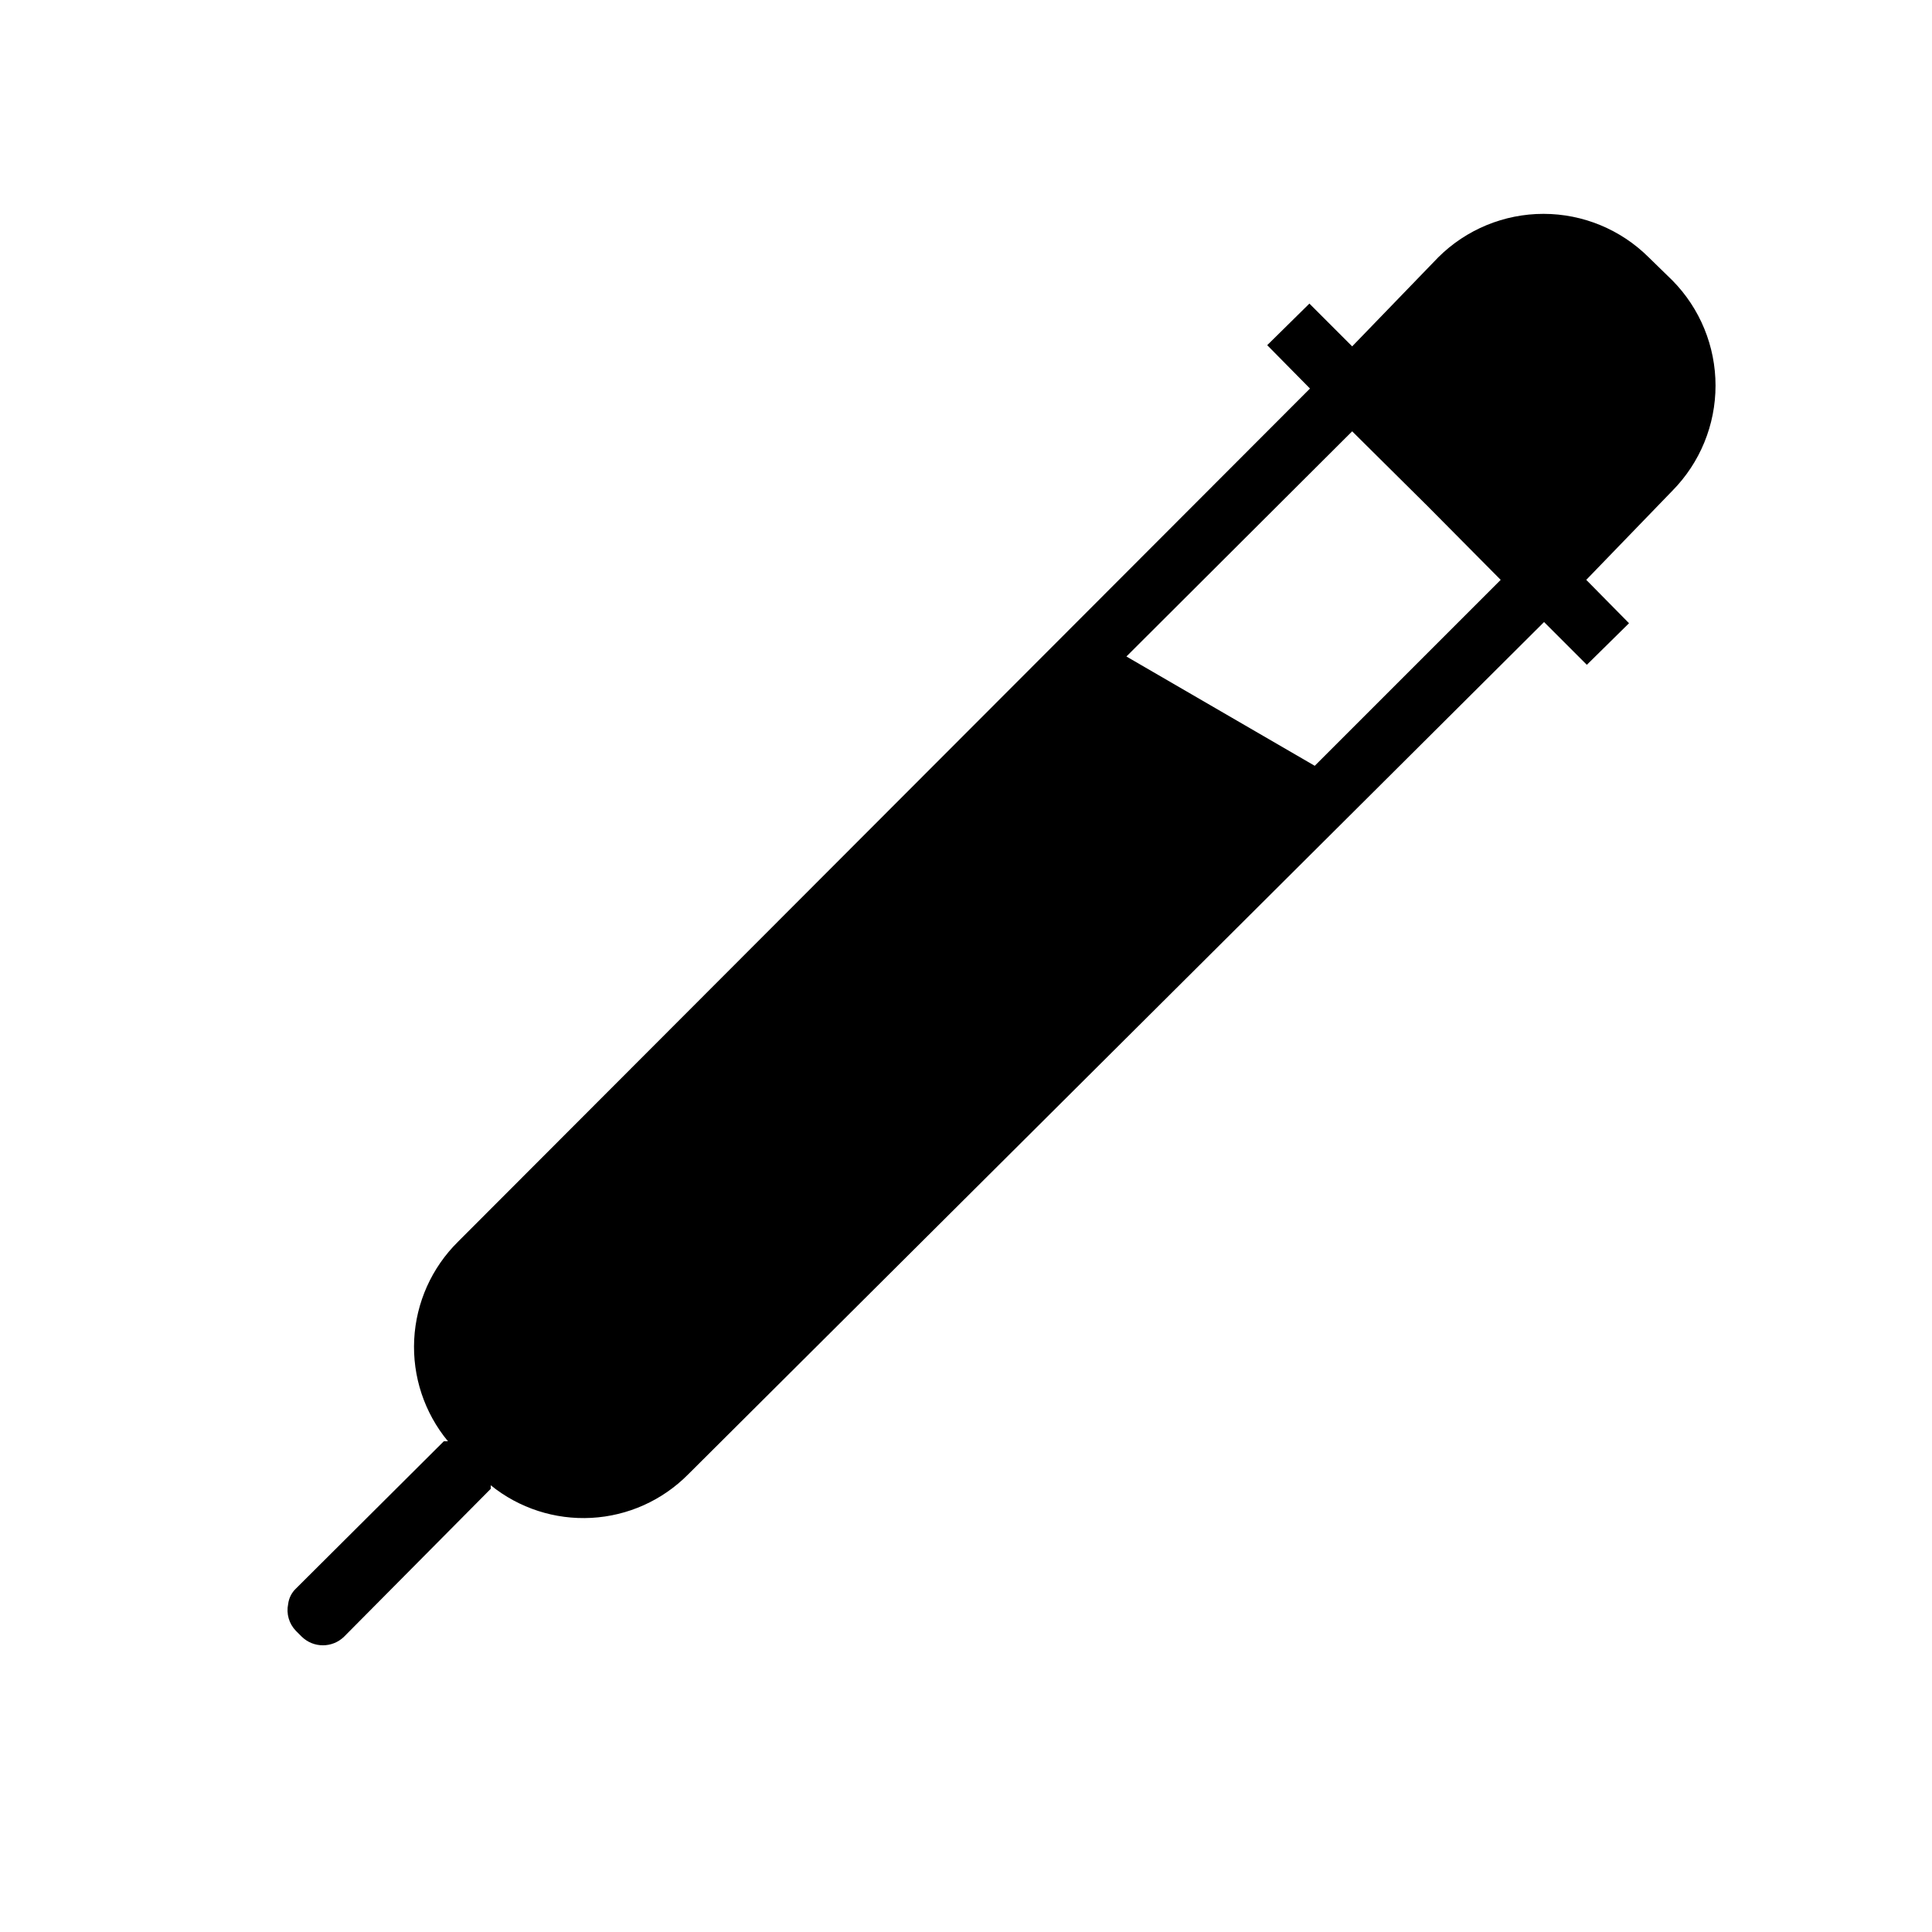 <?xml version="1.0" encoding="UTF-8"?>
<!-- Uploaded to: ICON Repo, www.svgrepo.com, Generator: ICON Repo Mixer Tools -->
<svg fill="#000000" width="800px" height="800px" version="1.1" viewBox="144 144 512 512" xmlns="http://www.w3.org/2000/svg">
 <path d="m587.2 274.05c7.328-7.426 11.434-17.438 11.434-27.867 0-10.43-4.106-20.441-11.434-27.867l-6.297-6.141c-7.406-7.363-17.426-11.5-27.867-11.5-10.445 0-20.461 4.137-27.867 11.5l-22.828 23.617-11.336-11.336-11.18 11.02 11.336 11.492-225.77 226.09c-6.981 6.887-11.129 16.137-11.625 25.93-0.492 9.793 2.699 19.414 8.949 26.969h-1.102l-39.203 39.047c-1.137 1.086-1.859 2.531-2.047 4.094-0.535 2.555 0.23 5.207 2.047 7.086l1.574 1.574c3.113 3.019 8.062 3.019 11.18 0l38.887-39.203v-0.945c7.516 6.086 17.023 9.164 26.68 8.641 9.656-0.523 18.773-4.613 25.59-11.477l226.87-225.93 11.336 11.336 11.18-11.02-11.336-11.492zm-144.69 43.926 59.828-59.672 19.996 19.836 19.363 19.527-49.277 49.277z"/>
</svg>